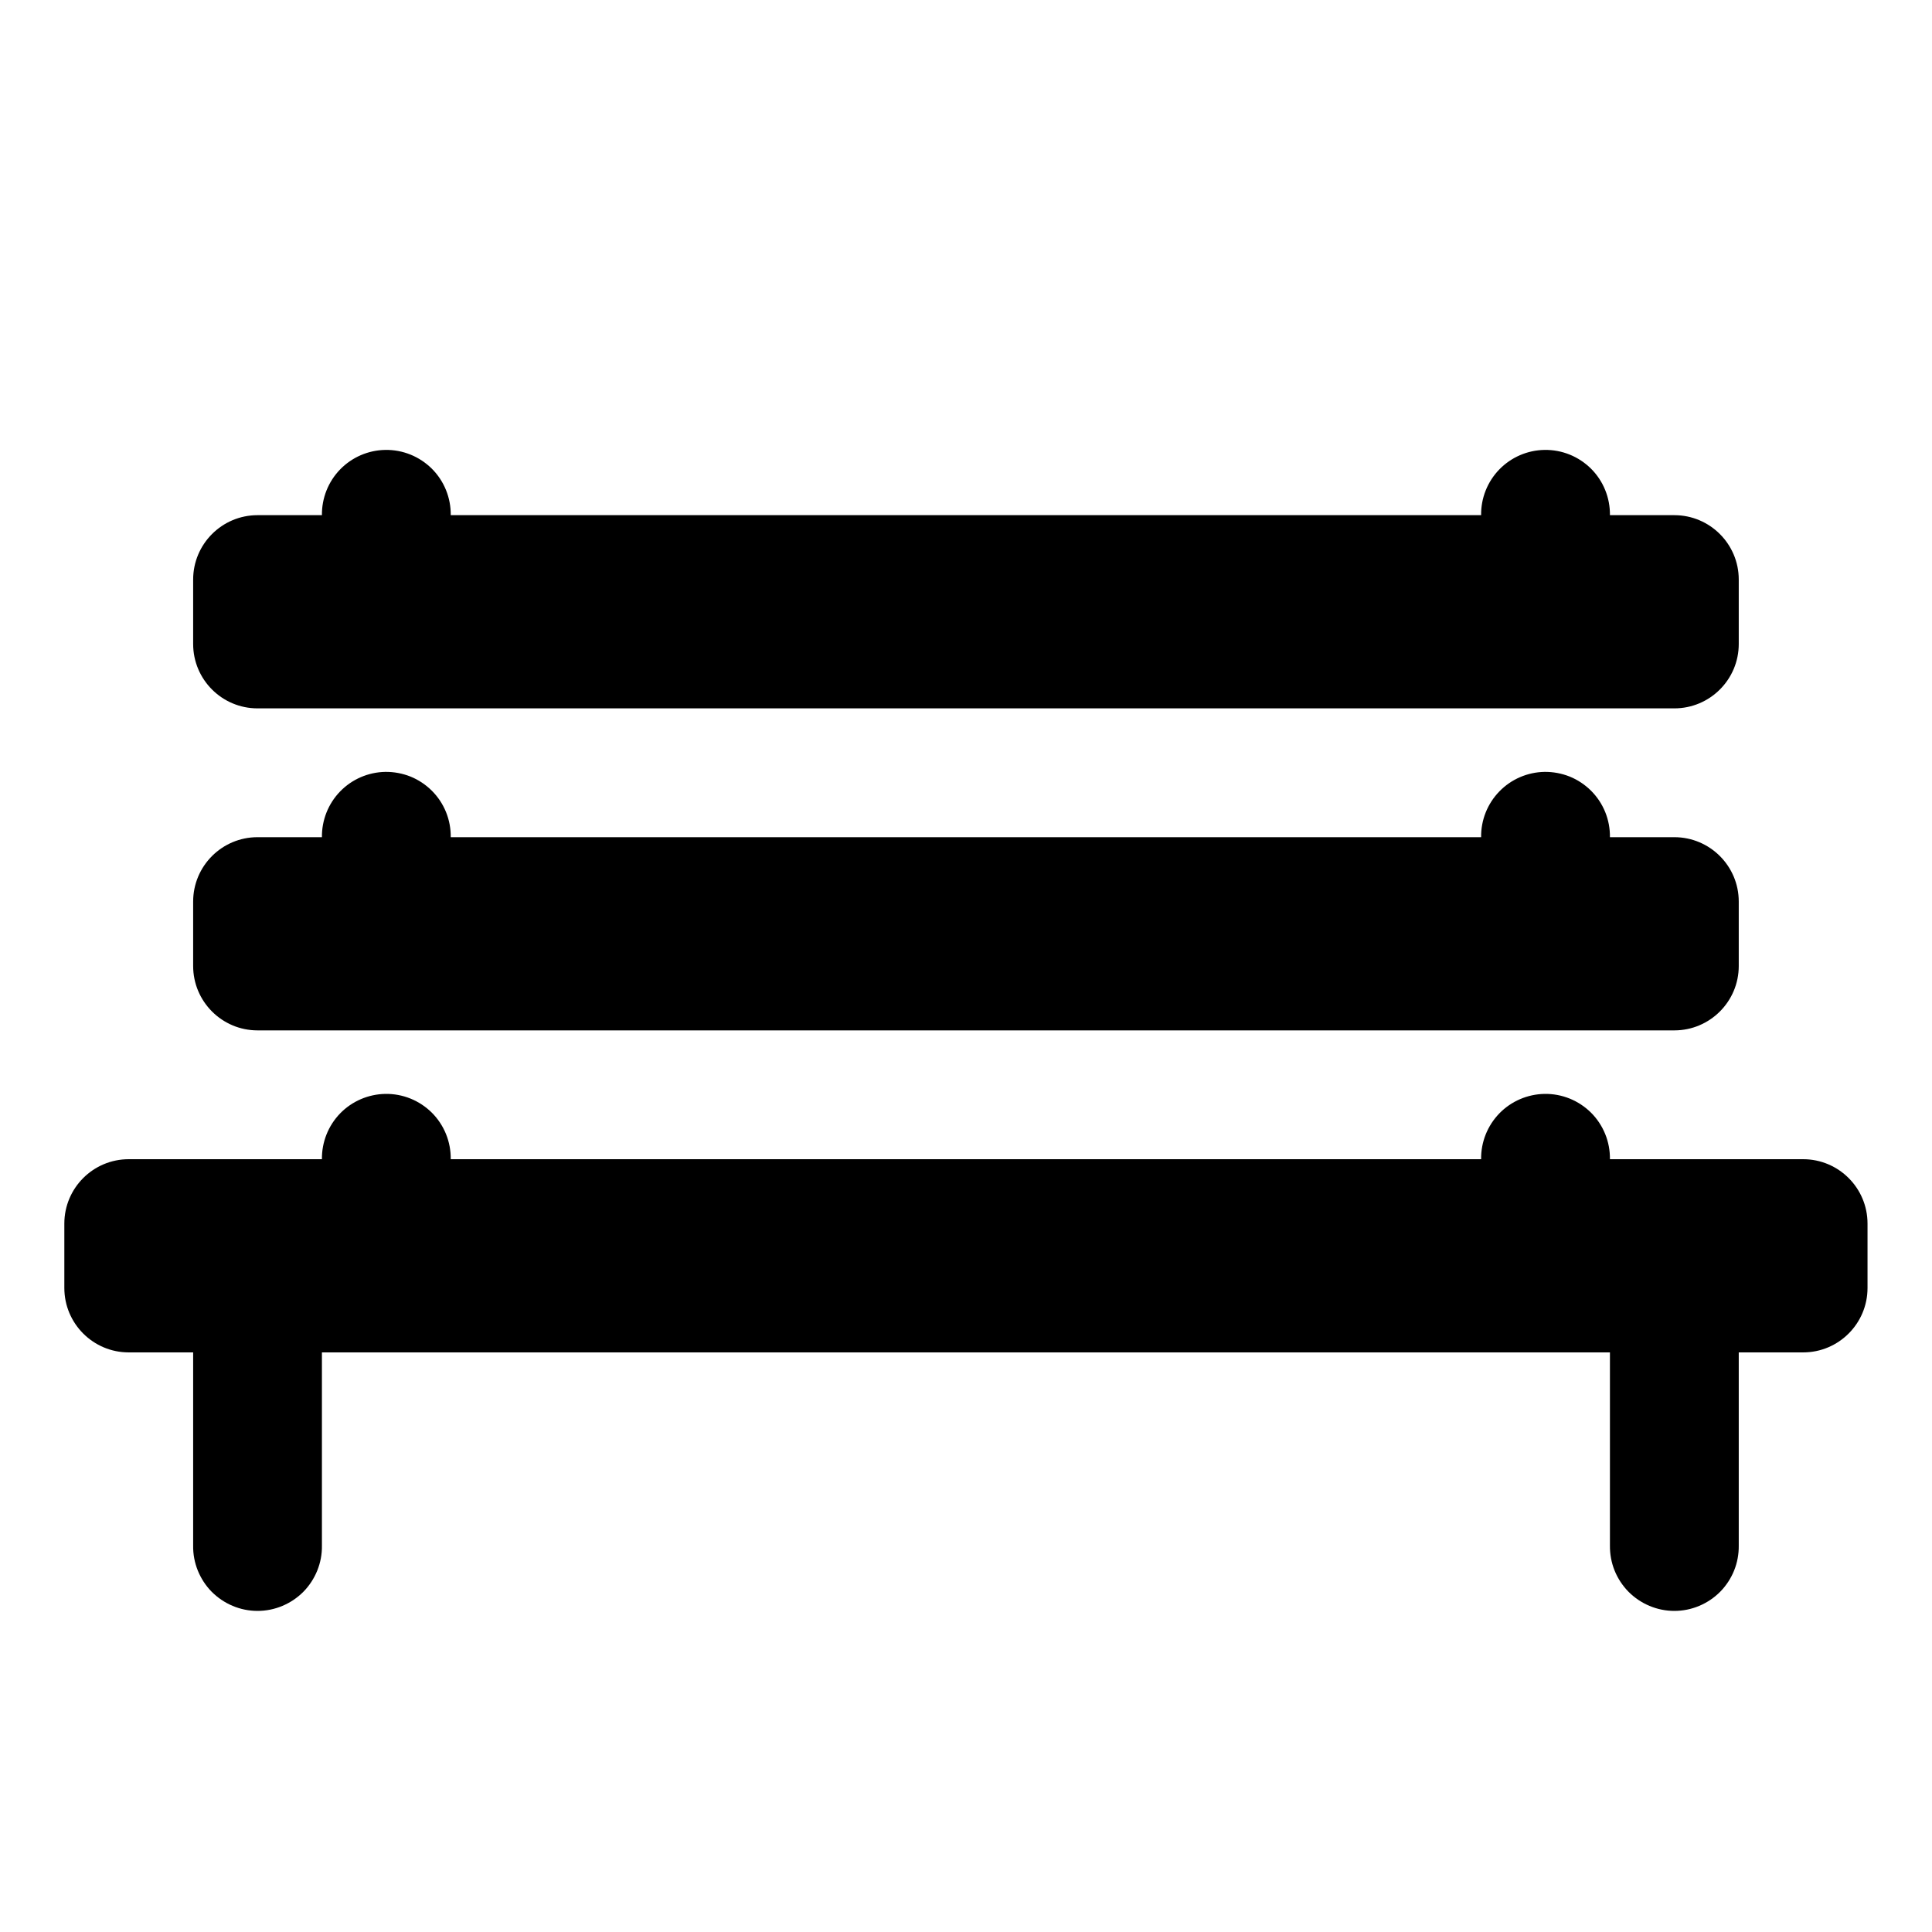 <?xml version="1.0" encoding="UTF-8"?>
<svg xmlns="http://www.w3.org/2000/svg" width="40" height="40" viewBox="0 0 40 40" fill="none">
  <path d="M7.978 9.315C7.625 9.32 7.288 9.466 7.042 9.719C6.796 9.972 6.661 10.313 6.665 10.666H5.332C4.596 10.666 3.999 11.264 3.999 11.999V13.333C3.999 14.069 4.596 14.666 5.332 14.666H34.665C35.401 14.666 35.999 14.069 35.999 13.333V11.999C35.999 11.264 35.401 10.666 34.665 10.666H33.332C33.334 10.488 33.301 10.311 33.234 10.146C33.167 9.98 33.067 9.83 32.941 9.704C32.814 9.578 32.664 9.479 32.499 9.412C32.333 9.345 32.156 9.312 31.978 9.315C31.625 9.32 31.288 9.466 31.042 9.719C30.796 9.972 30.66 10.313 30.665 10.666H9.332C9.334 10.488 9.301 10.311 9.234 10.146C9.167 9.98 9.067 9.83 8.941 9.704C8.814 9.578 8.664 9.479 8.499 9.412C8.333 9.345 8.156 9.312 7.978 9.315ZM7.978 15.981C7.625 15.987 7.288 16.132 7.042 16.386C6.796 16.639 6.661 16.98 6.665 17.333H5.332C4.596 17.333 3.999 17.93 3.999 18.666V20C3.999 20.735 4.596 21.333 5.332 21.333H34.665C35.401 21.333 35.999 20.735 35.999 20V18.666C35.999 17.93 35.401 17.333 34.665 17.333H33.332C33.334 17.154 33.301 16.977 33.234 16.812C33.167 16.647 33.067 16.497 32.941 16.371C32.814 16.245 32.664 16.145 32.499 16.078C32.333 16.012 32.156 15.979 31.978 15.981C31.625 15.987 31.288 16.132 31.042 16.386C30.796 16.639 30.66 16.98 30.665 17.333H9.332C9.334 17.154 9.301 16.977 9.234 16.812C9.167 16.647 9.067 16.497 8.941 16.371C8.814 16.245 8.664 16.145 8.499 16.078C8.333 16.012 8.156 15.979 7.978 15.981ZM7.978 22.648C7.625 22.654 7.288 22.799 7.042 23.052C6.796 23.306 6.661 23.646 6.665 24H2.665C1.929 24 1.332 24.597 1.332 25.333V26.666C1.332 27.402 1.929 28 2.665 28H3.999V32C3.996 32.176 4.029 32.352 4.095 32.516C4.161 32.679 4.258 32.829 4.382 32.955C4.507 33.08 4.654 33.18 4.817 33.248C4.98 33.317 5.155 33.352 5.332 33.352C5.509 33.352 5.684 33.317 5.847 33.248C6.01 33.18 6.158 33.08 6.282 32.955C6.406 32.829 6.503 32.679 6.569 32.516C6.635 32.352 6.668 32.176 6.665 32V28H33.332V32C33.33 32.176 33.362 32.352 33.428 32.516C33.494 32.679 33.592 32.829 33.716 32.955C33.84 33.08 33.988 33.18 34.151 33.248C34.314 33.317 34.489 33.352 34.665 33.352C34.842 33.352 35.017 33.317 35.18 33.248C35.343 33.18 35.491 33.08 35.615 32.955C35.739 32.829 35.837 32.679 35.903 32.516C35.969 32.352 36.001 32.176 35.999 32V28H37.332C38.068 28 38.665 27.402 38.665 26.666V25.333C38.665 24.597 38.068 24 37.332 24H33.332C33.334 23.821 33.301 23.644 33.234 23.479C33.167 23.314 33.067 23.163 32.941 23.037C32.814 22.911 32.664 22.812 32.499 22.745C32.333 22.678 32.156 22.645 31.978 22.648C31.625 22.654 31.288 22.799 31.042 23.052C30.796 23.306 30.66 23.646 30.665 24H9.332C9.334 23.821 9.301 23.644 9.234 23.479C9.167 23.314 9.067 23.163 8.941 23.037C8.814 22.911 8.664 22.812 8.499 22.745C8.333 22.678 8.156 22.645 7.978 22.648Z" fill="black"></path>
</svg>
